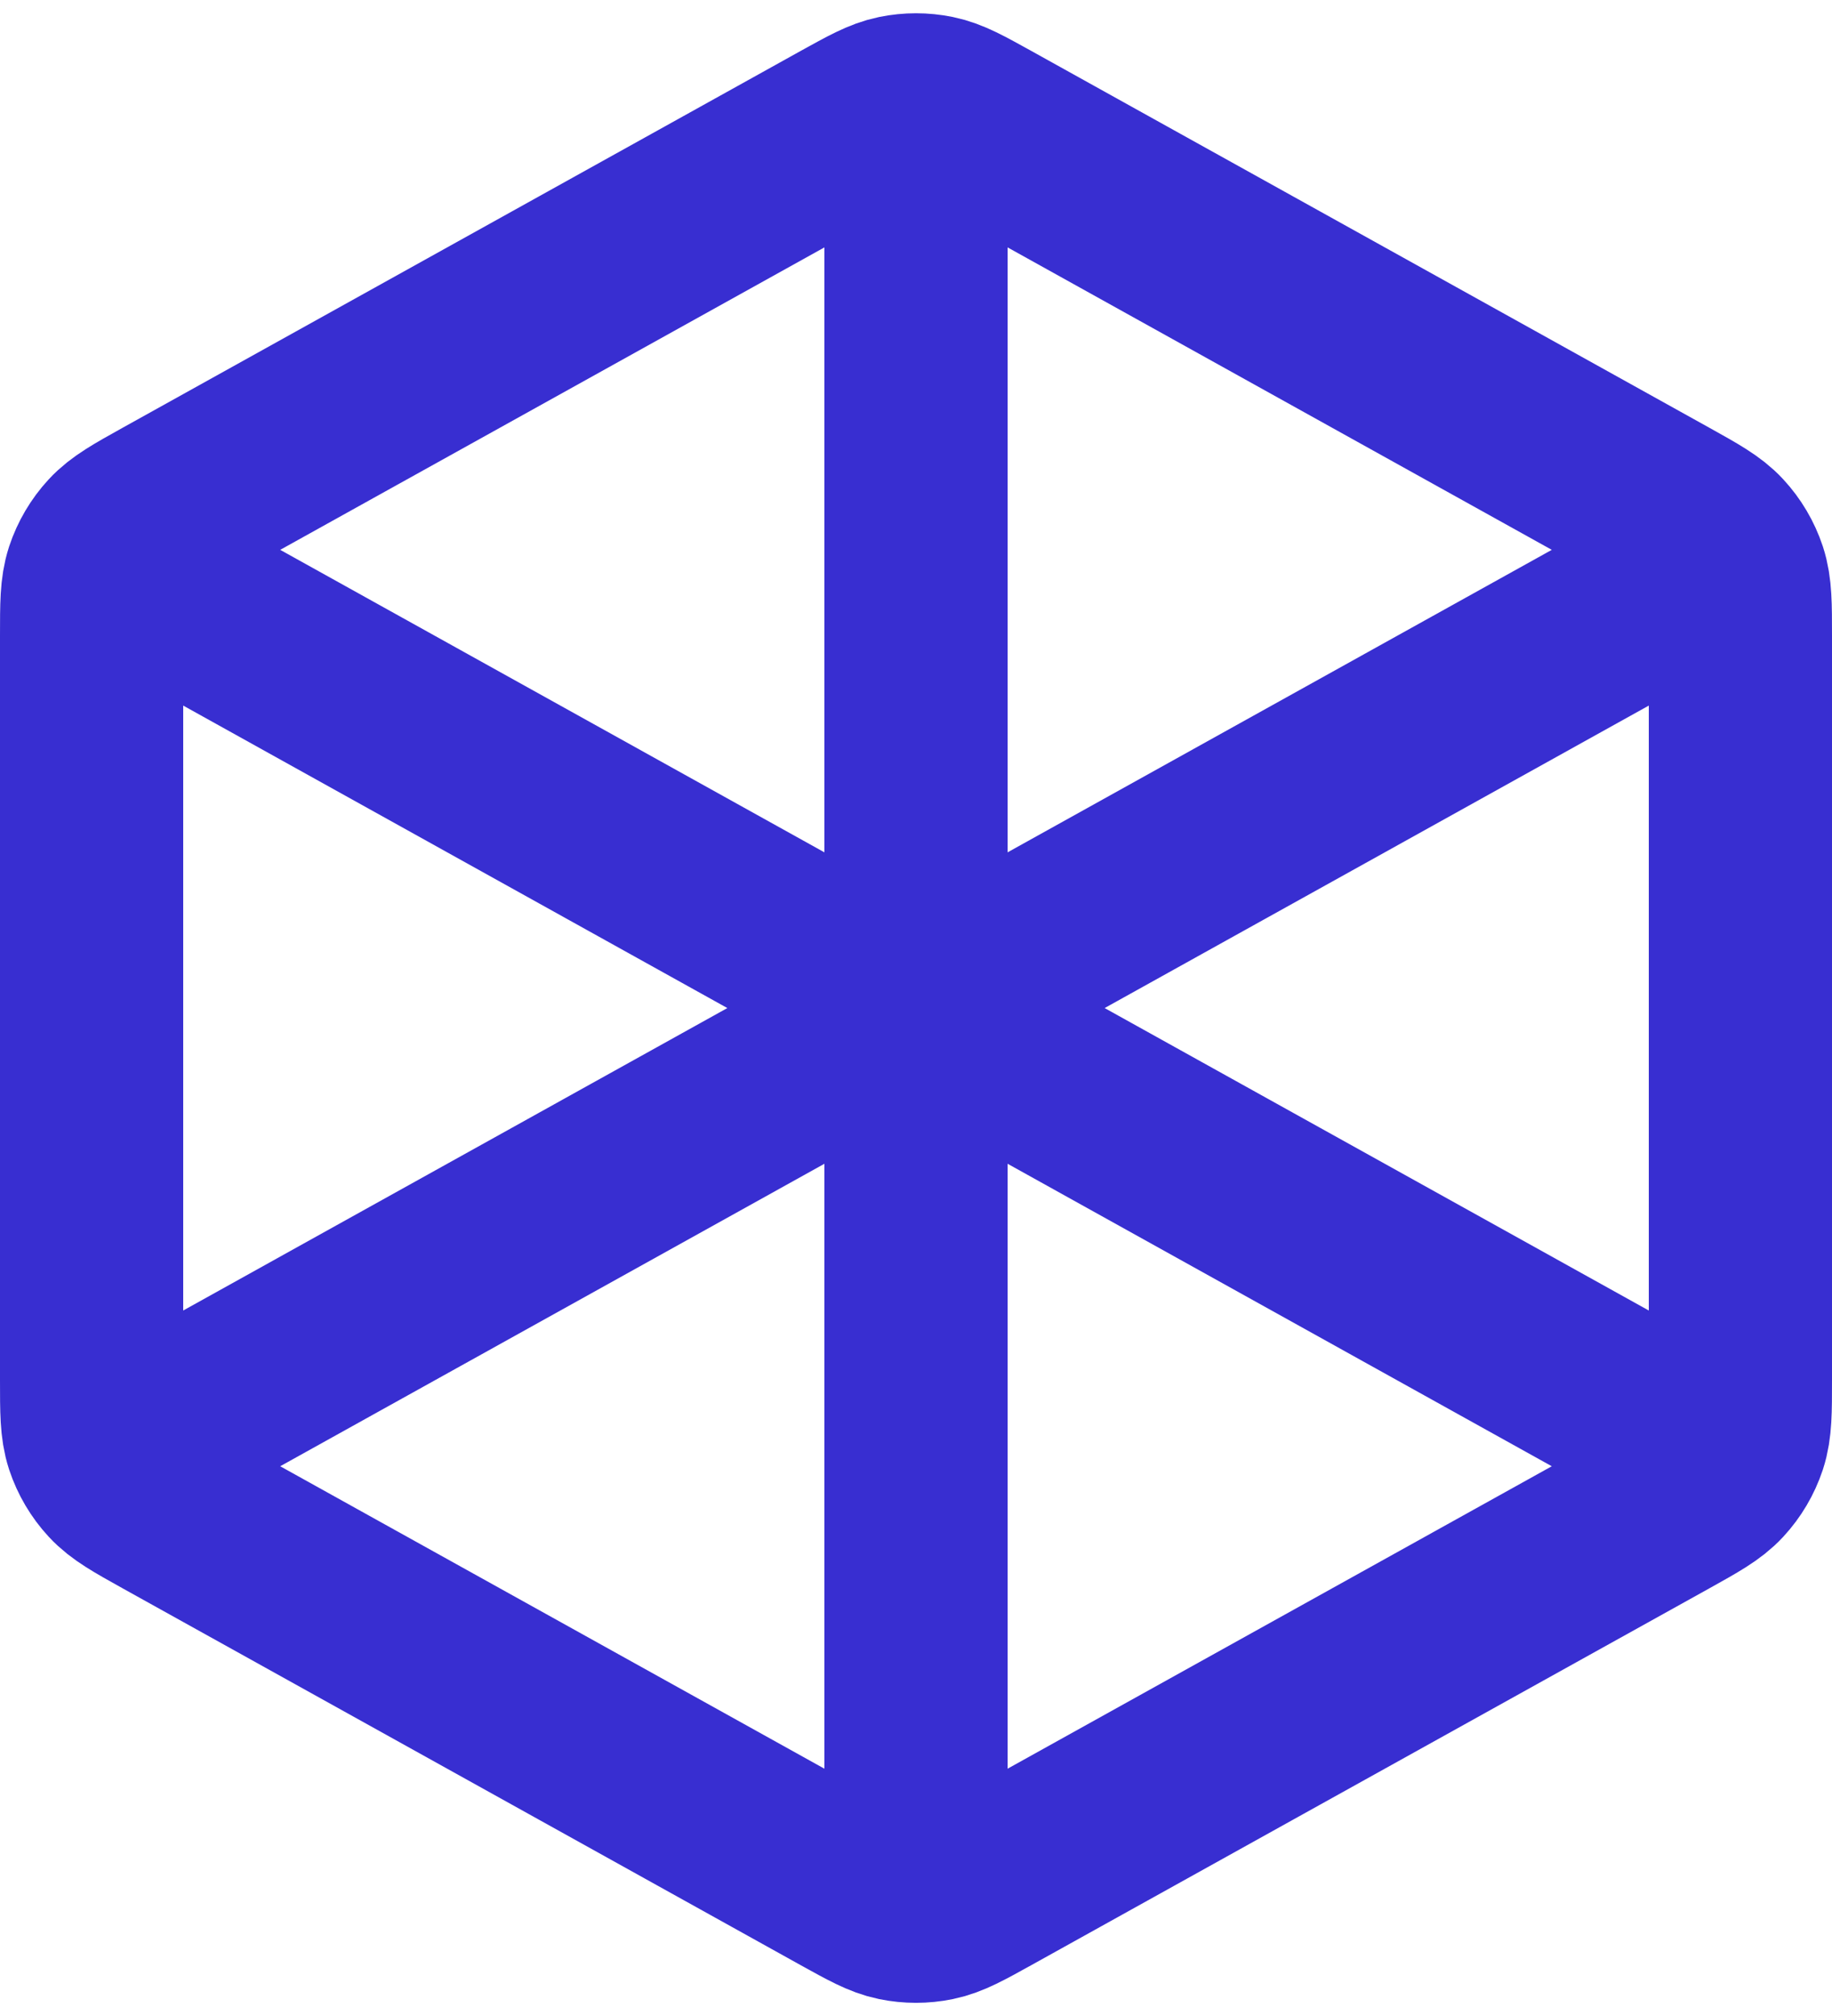 <svg width="20" height="22" viewBox="0 0 20 22" fill="none" xmlns="http://www.w3.org/2000/svg">
<g clip-path="url(#clip0_283_1254)">
<path d="M10 1.501V11.001M10 11.001L18.5 6.278M10 11.001L1.5 6.278M10 11.001V20.501M18.5 15.723L10.777 11.432C10.493 11.275 10.352 11.196 10.201 11.165C10.069 11.138 9.931 11.138 9.799 11.165C9.648 11.196 9.507 11.275 9.223 11.432L1.5 15.723M19 15.059V6.942C19 6.599 19 6.428 18.95 6.275C18.905 6.14 18.832 6.016 18.735 5.911C18.626 5.793 18.477 5.71 18.177 5.543L10.777 1.432C10.493 1.275 10.352 1.196 10.201 1.165C10.069 1.138 9.931 1.138 9.799 1.165C9.648 1.196 9.507 1.275 9.223 1.432L1.823 5.543C1.523 5.71 1.374 5.793 1.265 5.911C1.168 6.016 1.095 6.14 1.05 6.275C1 6.428 1 6.599 1 6.942V15.059C1 15.402 1 15.573 1.05 15.726C1.095 15.861 1.168 15.985 1.265 16.09C1.374 16.208 1.523 16.291 1.823 16.458L9.223 20.569C9.507 20.726 9.648 20.805 9.799 20.836C9.931 20.863 10.069 20.863 10.201 20.836C10.352 20.805 10.493 20.726 10.777 20.569L18.177 16.458C18.477 16.291 18.626 16.208 18.735 16.09C18.832 15.985 18.905 15.861 18.95 15.726C19 15.573 19 15.402 19 15.059Z" stroke="#382ED1" stroke-width="2" stroke-linecap="round" stroke-linejoin="round"/>
</g>
<defs>
<clipPath id="clip0_283_1254">
<rect width="20" height="22" fill="white"/>
</clipPath>
</defs>
</svg>

